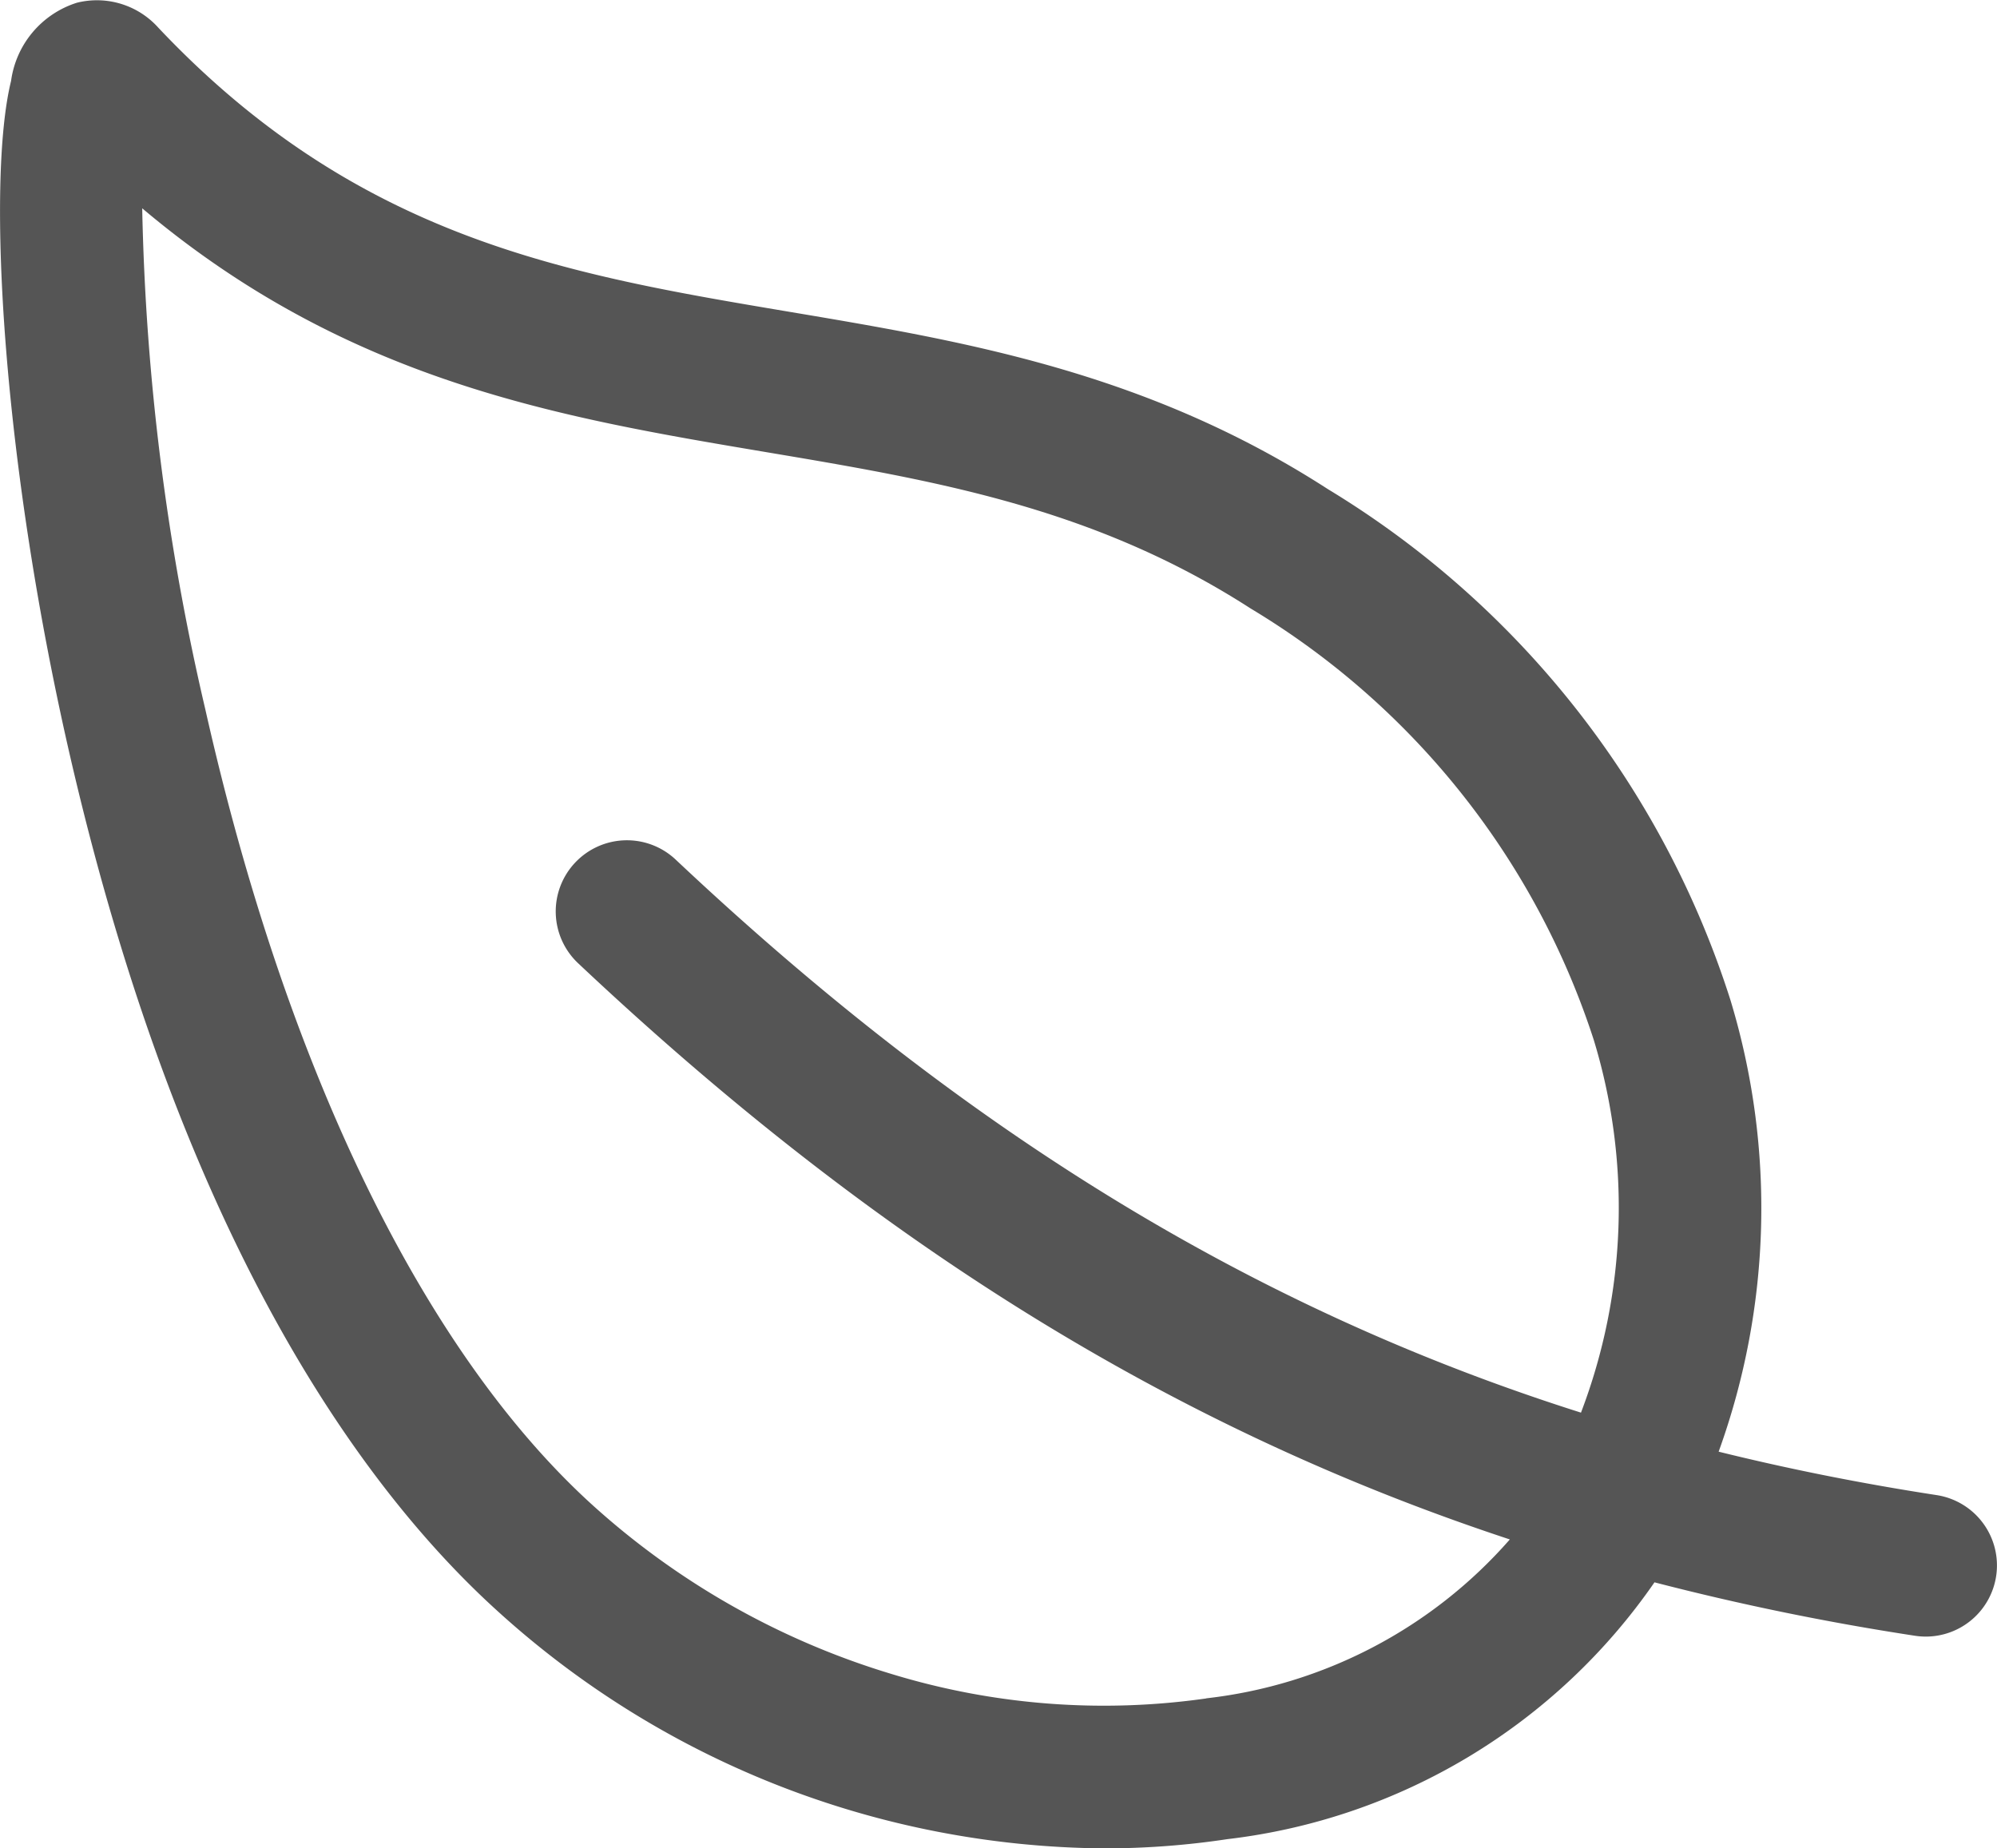 <svg xmlns="http://www.w3.org/2000/svg" width="52.322" height="48.435" viewBox="0 0 52.322 48.435">
  <path id="e-Solutions" d="M-388.34-1228.5q-2.941-.453-5.711-1.138a18.776,18.776,0,0,0,.308-11.839,24.265,24.265,0,0,0-10.545-13.385c-4.759-3.074-9.517-3.875-14.117-4.649-5.806-.977-11.29-1.9-16.523-7.44a2.16,2.16,0,0,0-2.135-.659,2.5,2.5,0,0,0-1.727,2.05c-.653,2.651-.232,10.081,1.6,17.926,2.947,12.6,7.651,18.979,11.078,22.111a23.889,23.889,0,0,0,15.956,6.281,21.631,21.631,0,0,0,3.236-.242,15.849,15.849,0,0,0,11.188-6.73,68.374,68.374,0,0,0,6.824,1.4,1.88,1.88,0,0,0,.286.022,1.865,1.865,0,0,0,1.841-1.581A1.865,1.865,0,0,0-388.34-1228.5Zm-19.137,5.329a19.02,19.02,0,0,1-8.231-.637,20.477,20.477,0,0,1-7.889-4.468c-4.4-4.017-7.983-11.4-10.1-20.8a62.98,62.98,0,0,1-1.657-13.146c5.387,4.545,10.937,5.479,16.326,6.386,4.423.744,8.6,1.447,12.713,4.1h0a20.6,20.6,0,0,1,8.992,11.307,15.064,15.064,0,0,1-.335,9.768c-8.6-2.726-16.173-7.385-23.718-14.492a1.864,1.864,0,0,0-2.636.079,1.864,1.864,0,0,0,.079,2.636c7.769,7.318,15.575,12.184,24.411,15.1A12.426,12.426,0,0,1-407.477-1223.174Z" transform="translate(439.08 1267.681)" fill="#555"/>
</svg>
